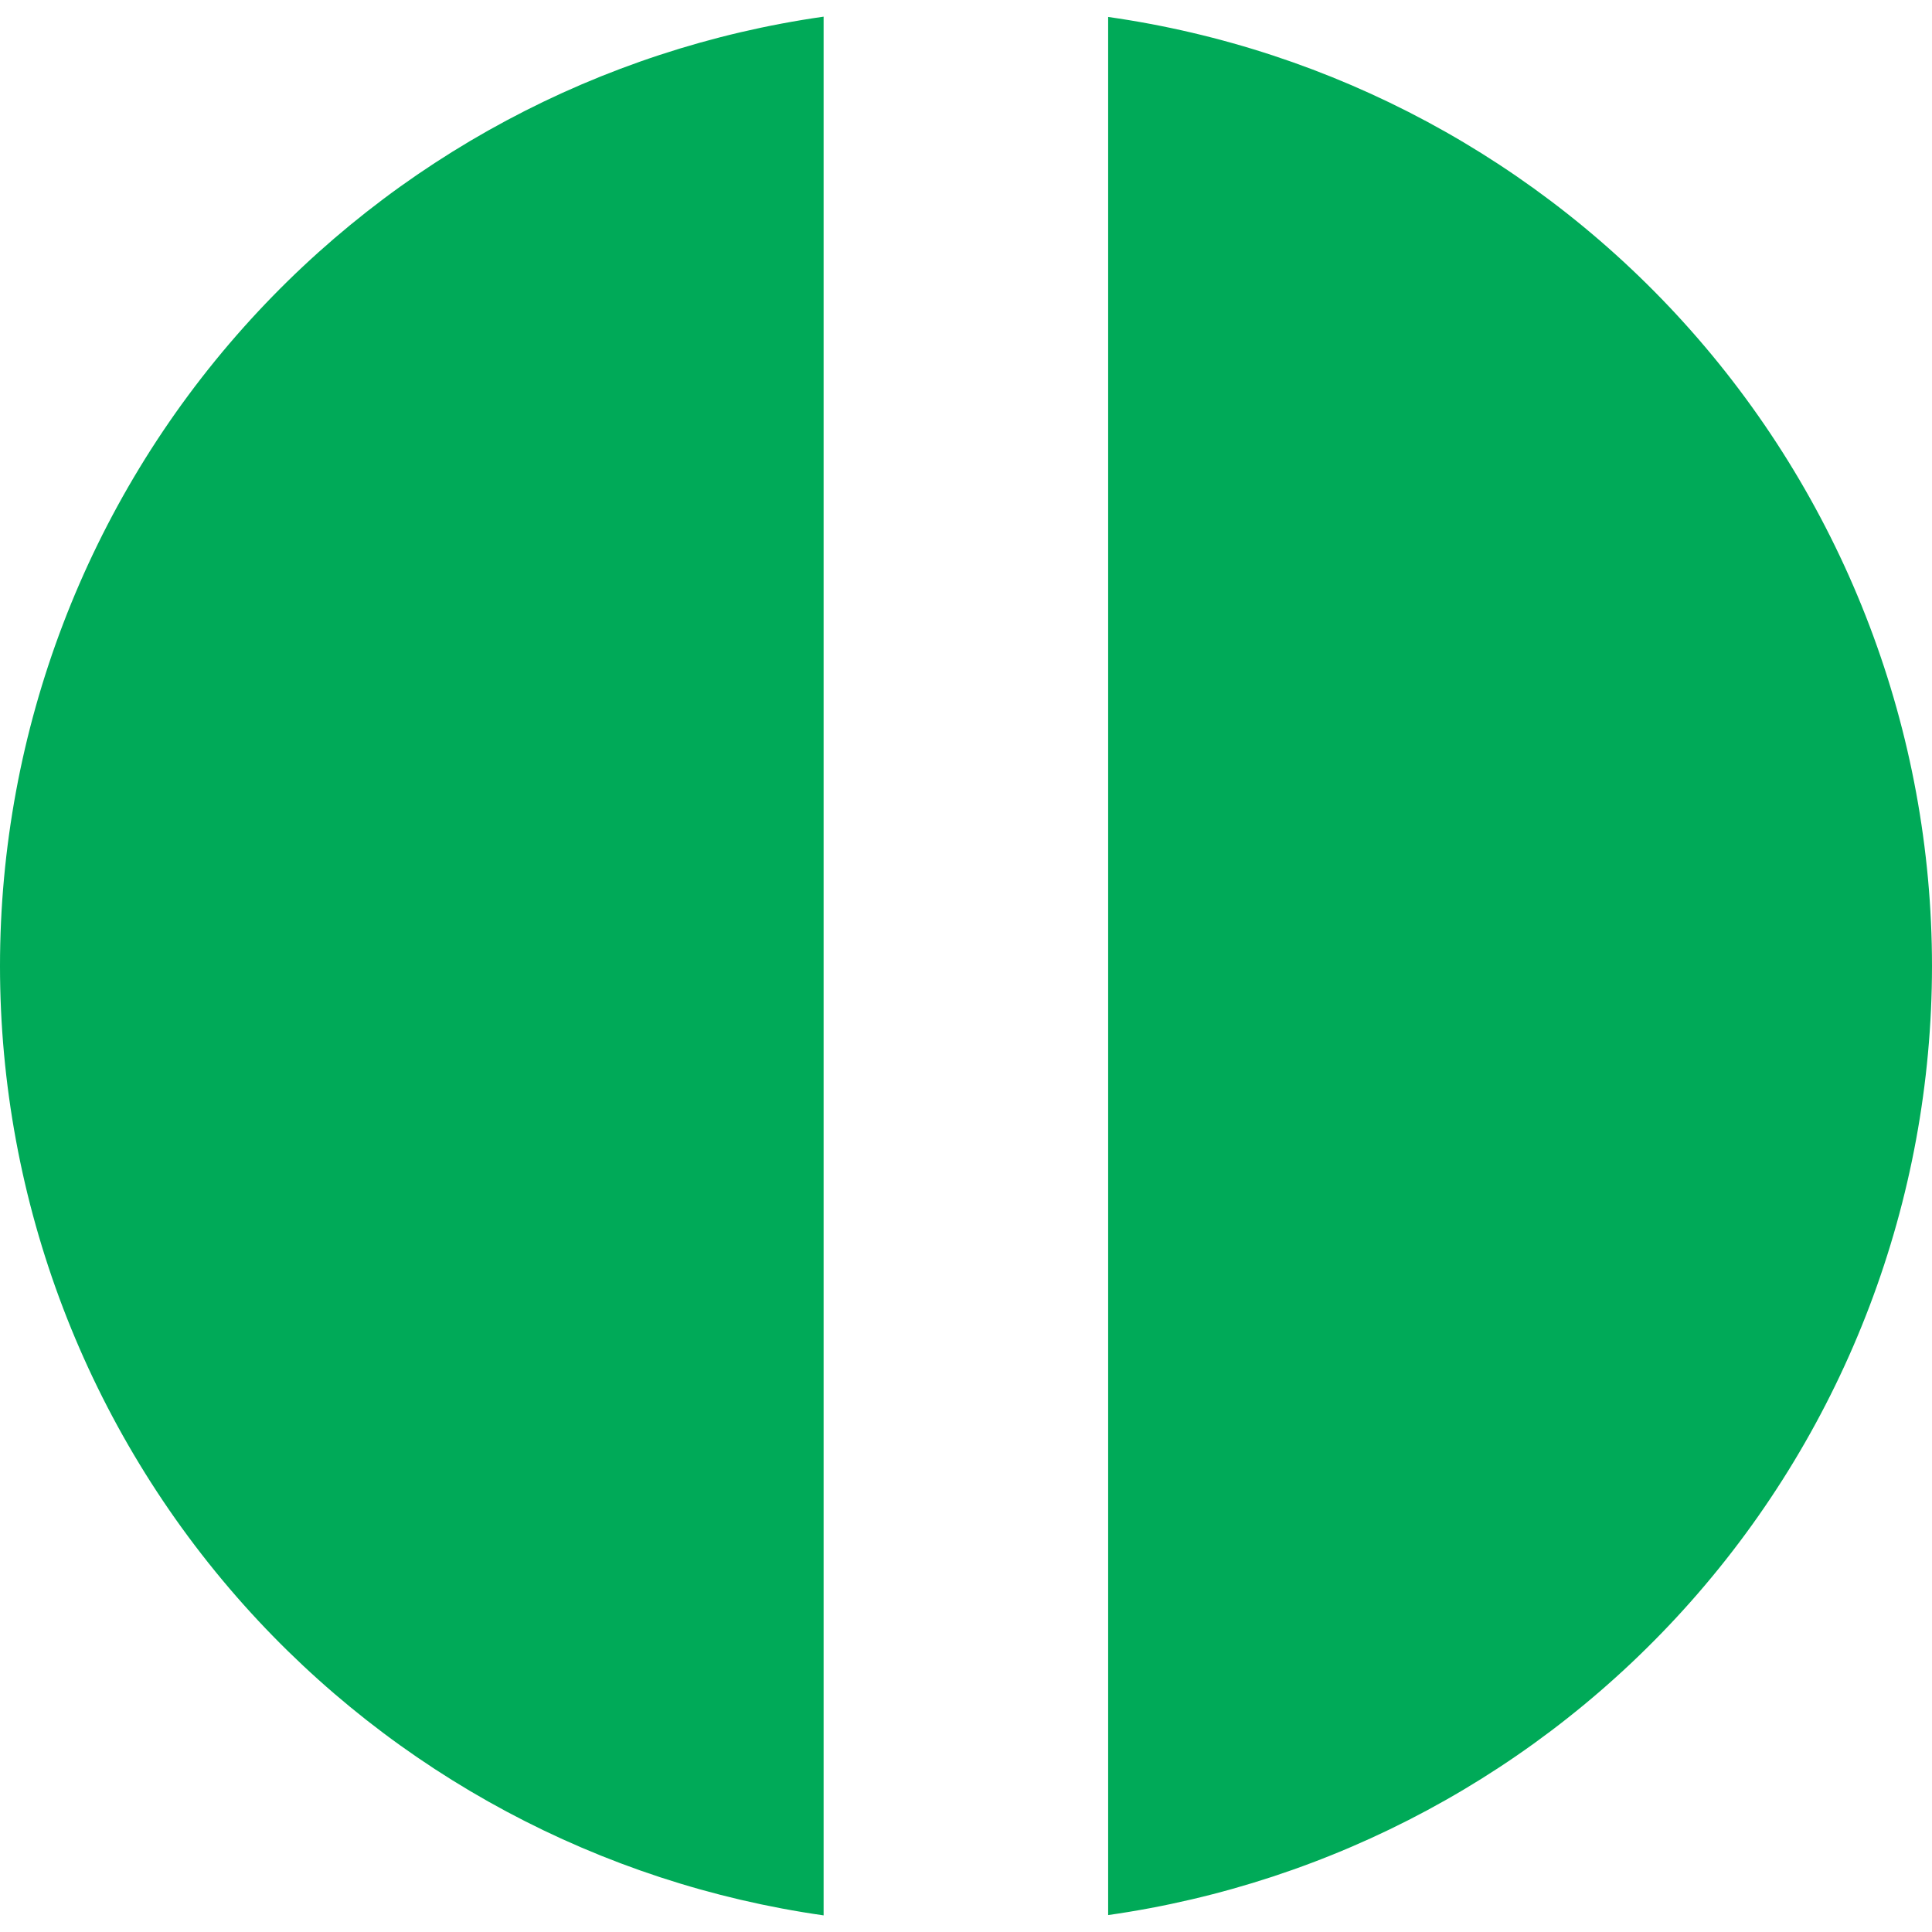 <svg version="1.1" viewBox="0 0 800 800" xmlns="http://www.w3.org/2000/svg">
  <path d="m341.04 6.899c-92.55 13.188-177.61 58.632-240.06 128.53-65.037 72.775-100.98 166.97-100.98 264.58 0 97.604 35.943 191.78 100.98 264.58 62.452 69.894 147.53 115.34 240.06 128.53v-786.19zm117.82 786.09c93.159-13.254 178.69-59.192 241.23-129.76 64.345-72.594 99.877-166.23 99.909-263.24-0.033-97.012-35.581-190.63-99.909-263.23-62.534-70.552-148.07-116.49-241.23-129.74z" clip-rule="evenodd" fill="#00aa58" fill-rule="evenodd" stroke-width="1.647"/>
</svg>
